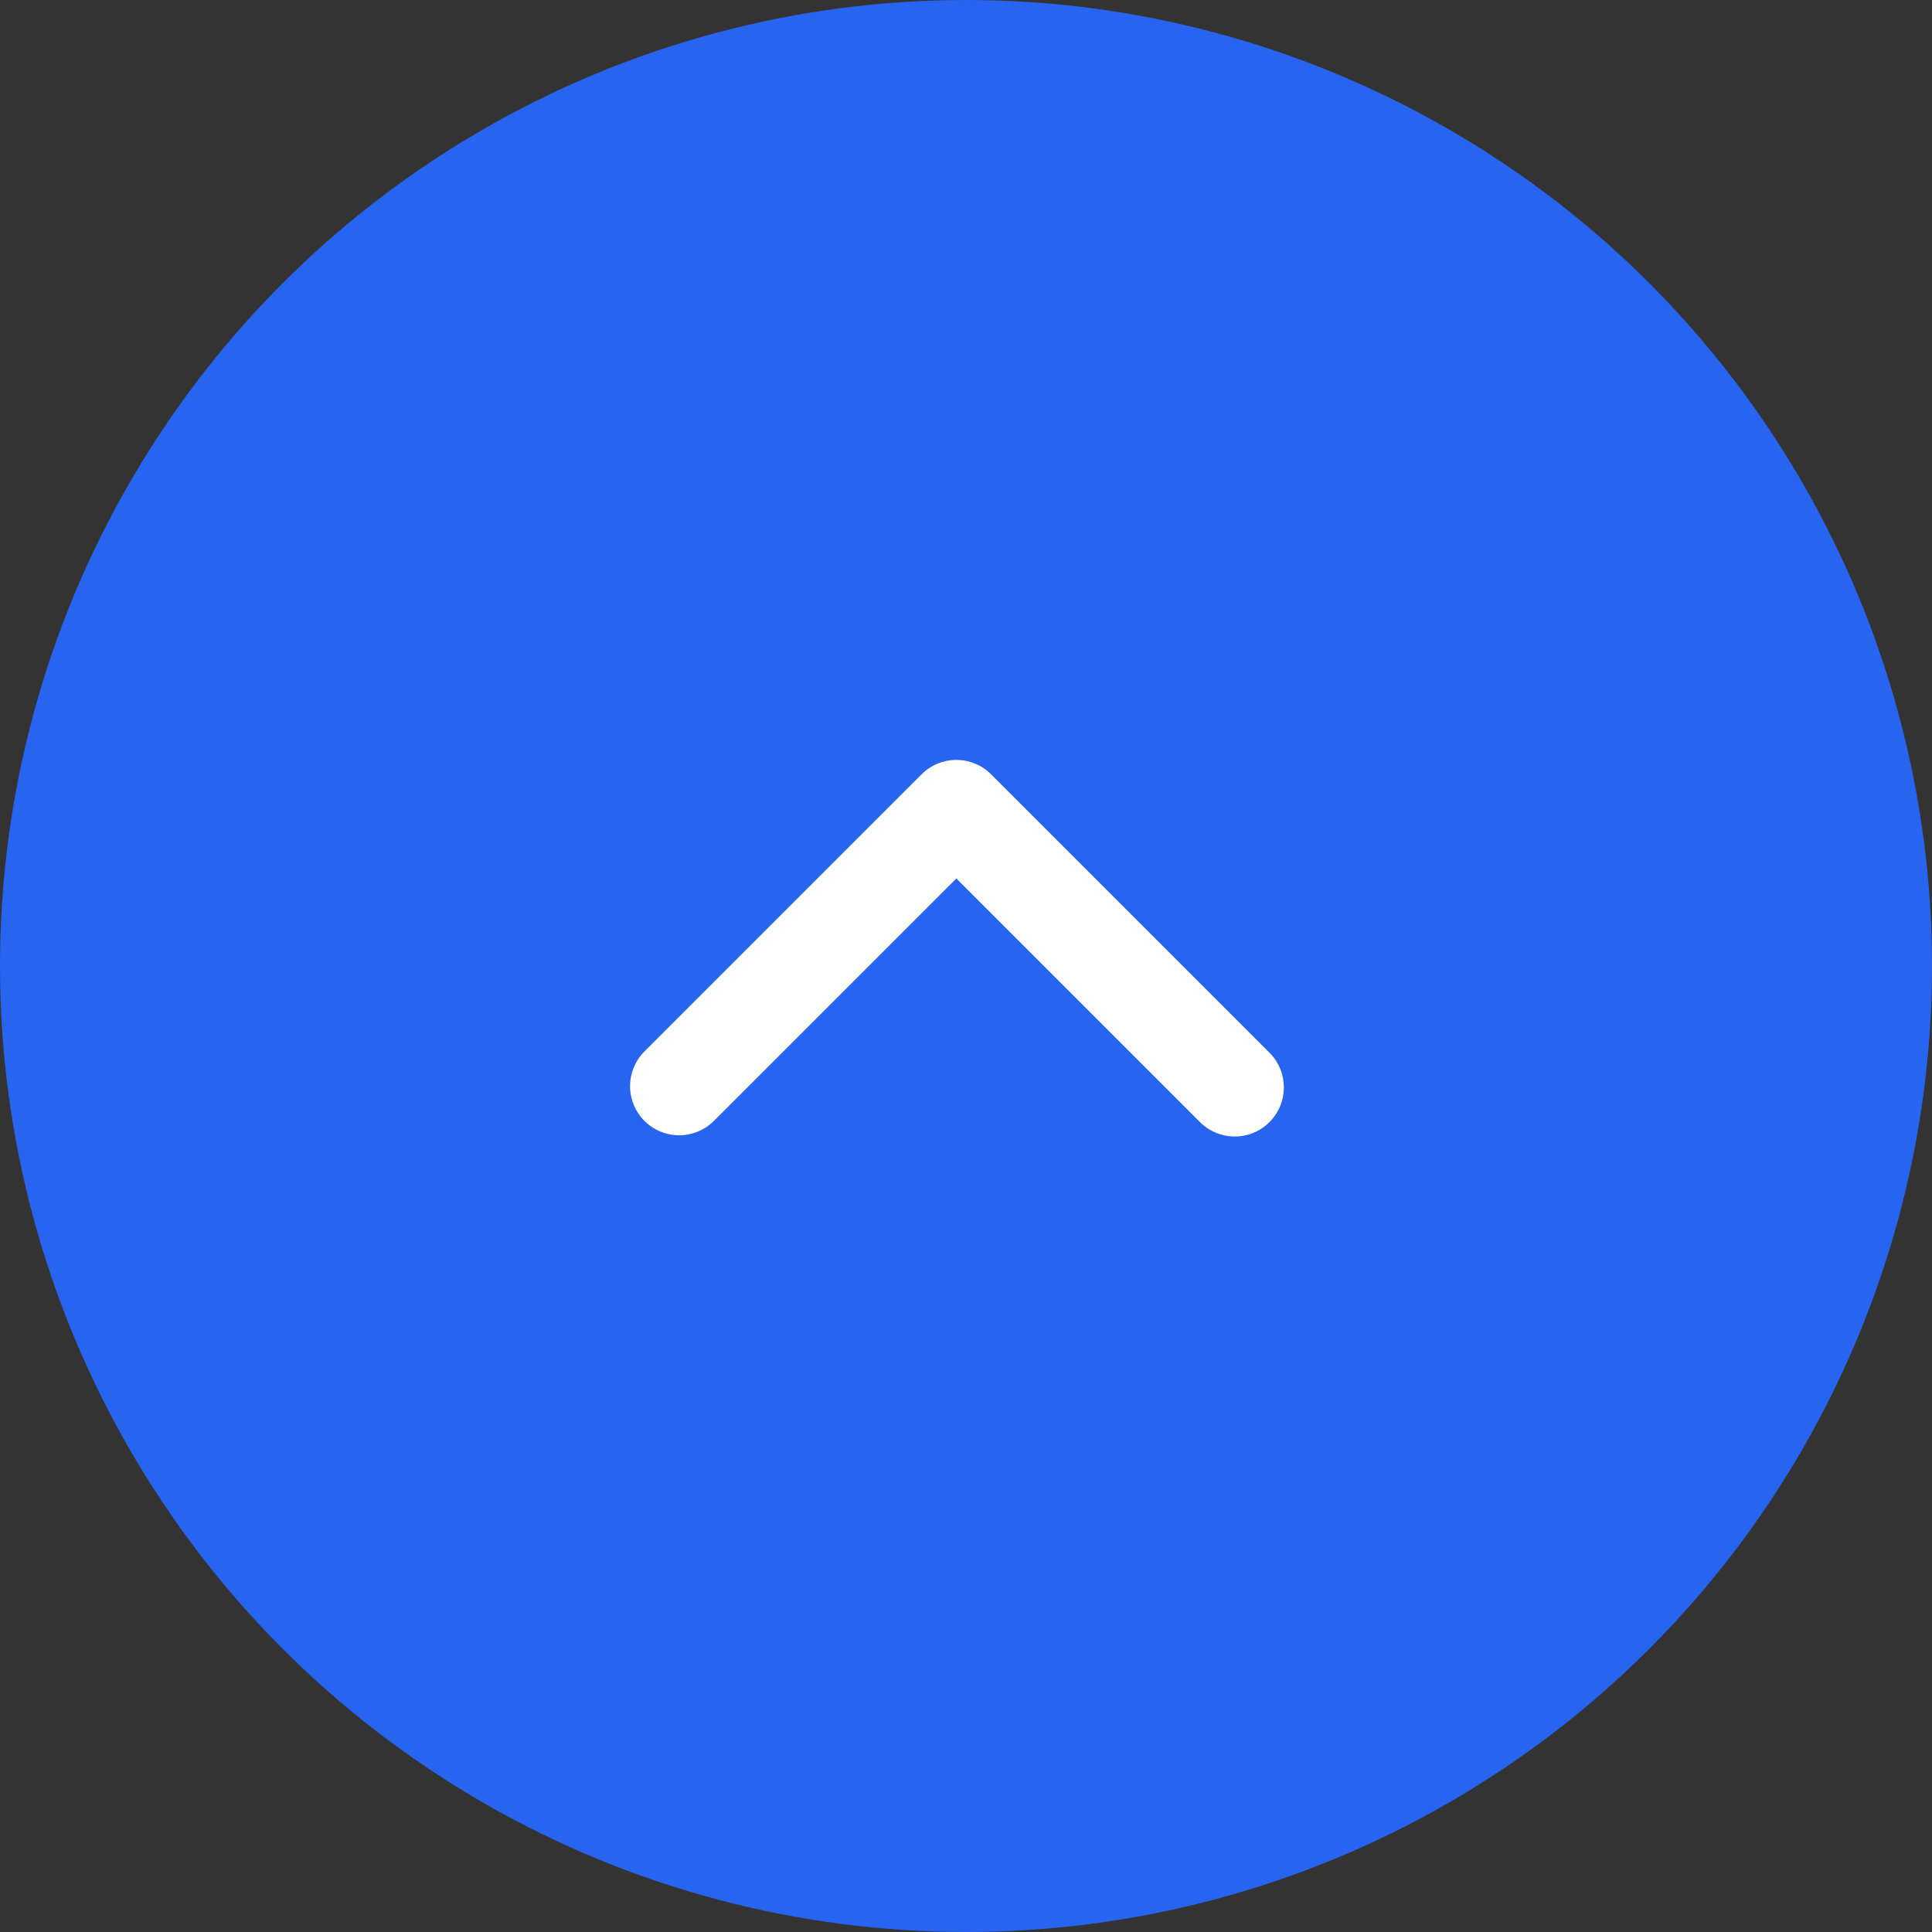 <svg width="60" height="60" viewBox="0 0 60 60" fill="none" xmlns="http://www.w3.org/2000/svg">
<rect x="0" y="0" width="60" height="60" fill="#333333" stroke="none"/>
<circle cx="30" cy="30" r="30" fill="#2764EF"/>
<path fill-rule="evenodd" clip-rule="evenodd" d="M28.622 24.046C28.908 23.76 29.296 23.6 29.7 23.6C30.105 23.6 30.492 23.76 30.778 24.046L39.405 32.673C39.551 32.814 39.667 32.982 39.747 33.168C39.827 33.354 39.869 33.554 39.871 33.757C39.872 33.959 39.834 34.16 39.757 34.348C39.681 34.535 39.567 34.705 39.424 34.849C39.281 34.992 39.111 35.105 38.923 35.182C38.736 35.258 38.535 35.297 38.333 35.295C38.13 35.293 37.93 35.251 37.744 35.171C37.558 35.091 37.389 34.975 37.249 34.83L29.7 27.281L22.151 34.83C21.864 35.107 21.479 35.261 21.079 35.258C20.679 35.254 20.296 35.094 20.014 34.811C19.731 34.528 19.57 34.146 19.567 33.746C19.564 33.346 19.717 32.961 19.995 32.673L28.622 24.046Z" fill="white"/>
</svg>
